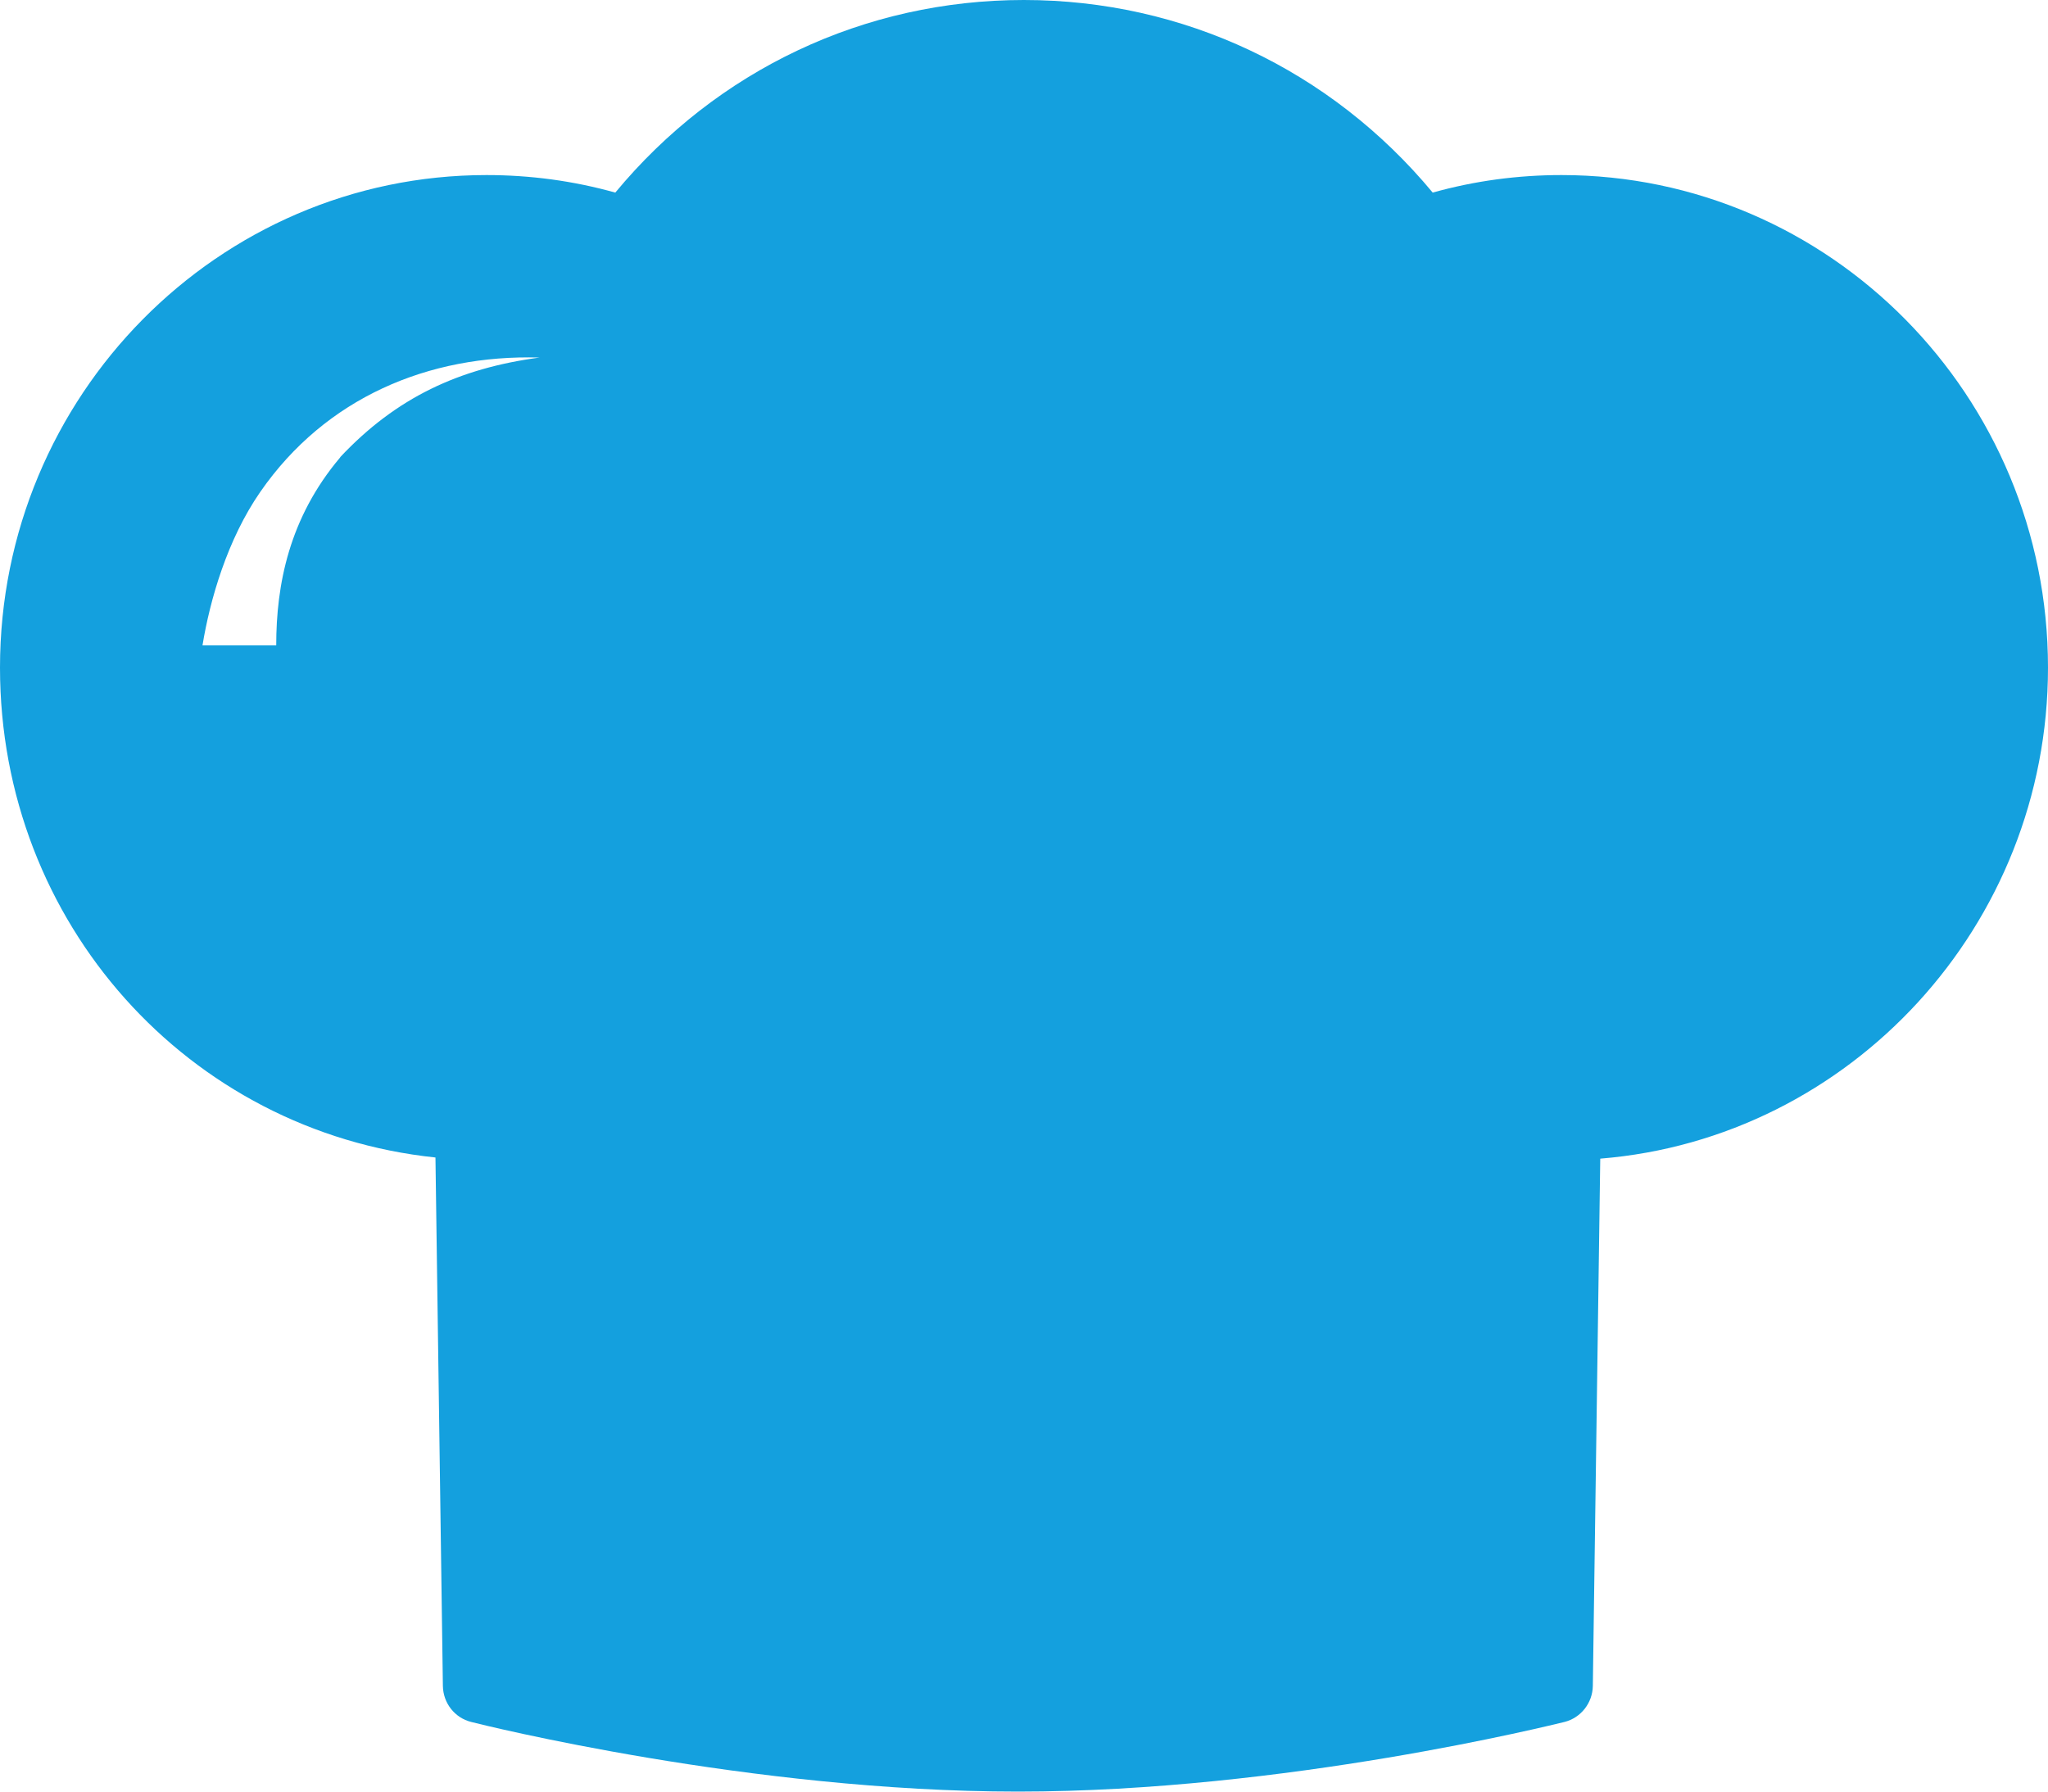 <svg width="16" height="14" viewBox="0 0 16 14" fill="none" xmlns="http://www.w3.org/2000/svg">
<g clip-path="url(#clip0_2906_4580)">
<path d="M12.199 1.368C11.858 1.368 11.521 1.413 11.193 1.505C10.397 0.546 9.244 0 7.999 0C6.754 0 5.601 0.546 4.807 1.505C4.479 1.413 4.142 1.368 3.801 1.368C1.705 1.368 0 3.094 0 5.217C0 7.214 1.473 8.843 3.402 9.045L3.46 13.174C3.462 13.308 3.552 13.424 3.682 13.456C3.771 13.479 5.863 14 7.952 14C10.041 14 12.133 13.477 12.222 13.456C12.35 13.424 12.442 13.308 12.444 13.174L12.502 9.054C14.456 8.896 16 7.233 16 5.217C16 3.094 14.296 1.368 12.199 1.368ZM2.658 3.574C2.258 4.047 2.158 4.57 2.158 5.043H1.582C1.64 4.688 1.776 4.215 2.034 3.843C2.543 3.109 3.347 2.769 4.215 2.794C3.586 2.878 3.095 3.107 2.658 3.572V3.574Z" fill="#14A0DE"/>
</g>
<defs>
<clipPath id="clip0_2906_4580">
<rect width="16" height="14" fill="white"/>
</clipPath>
</defs>
</svg>
